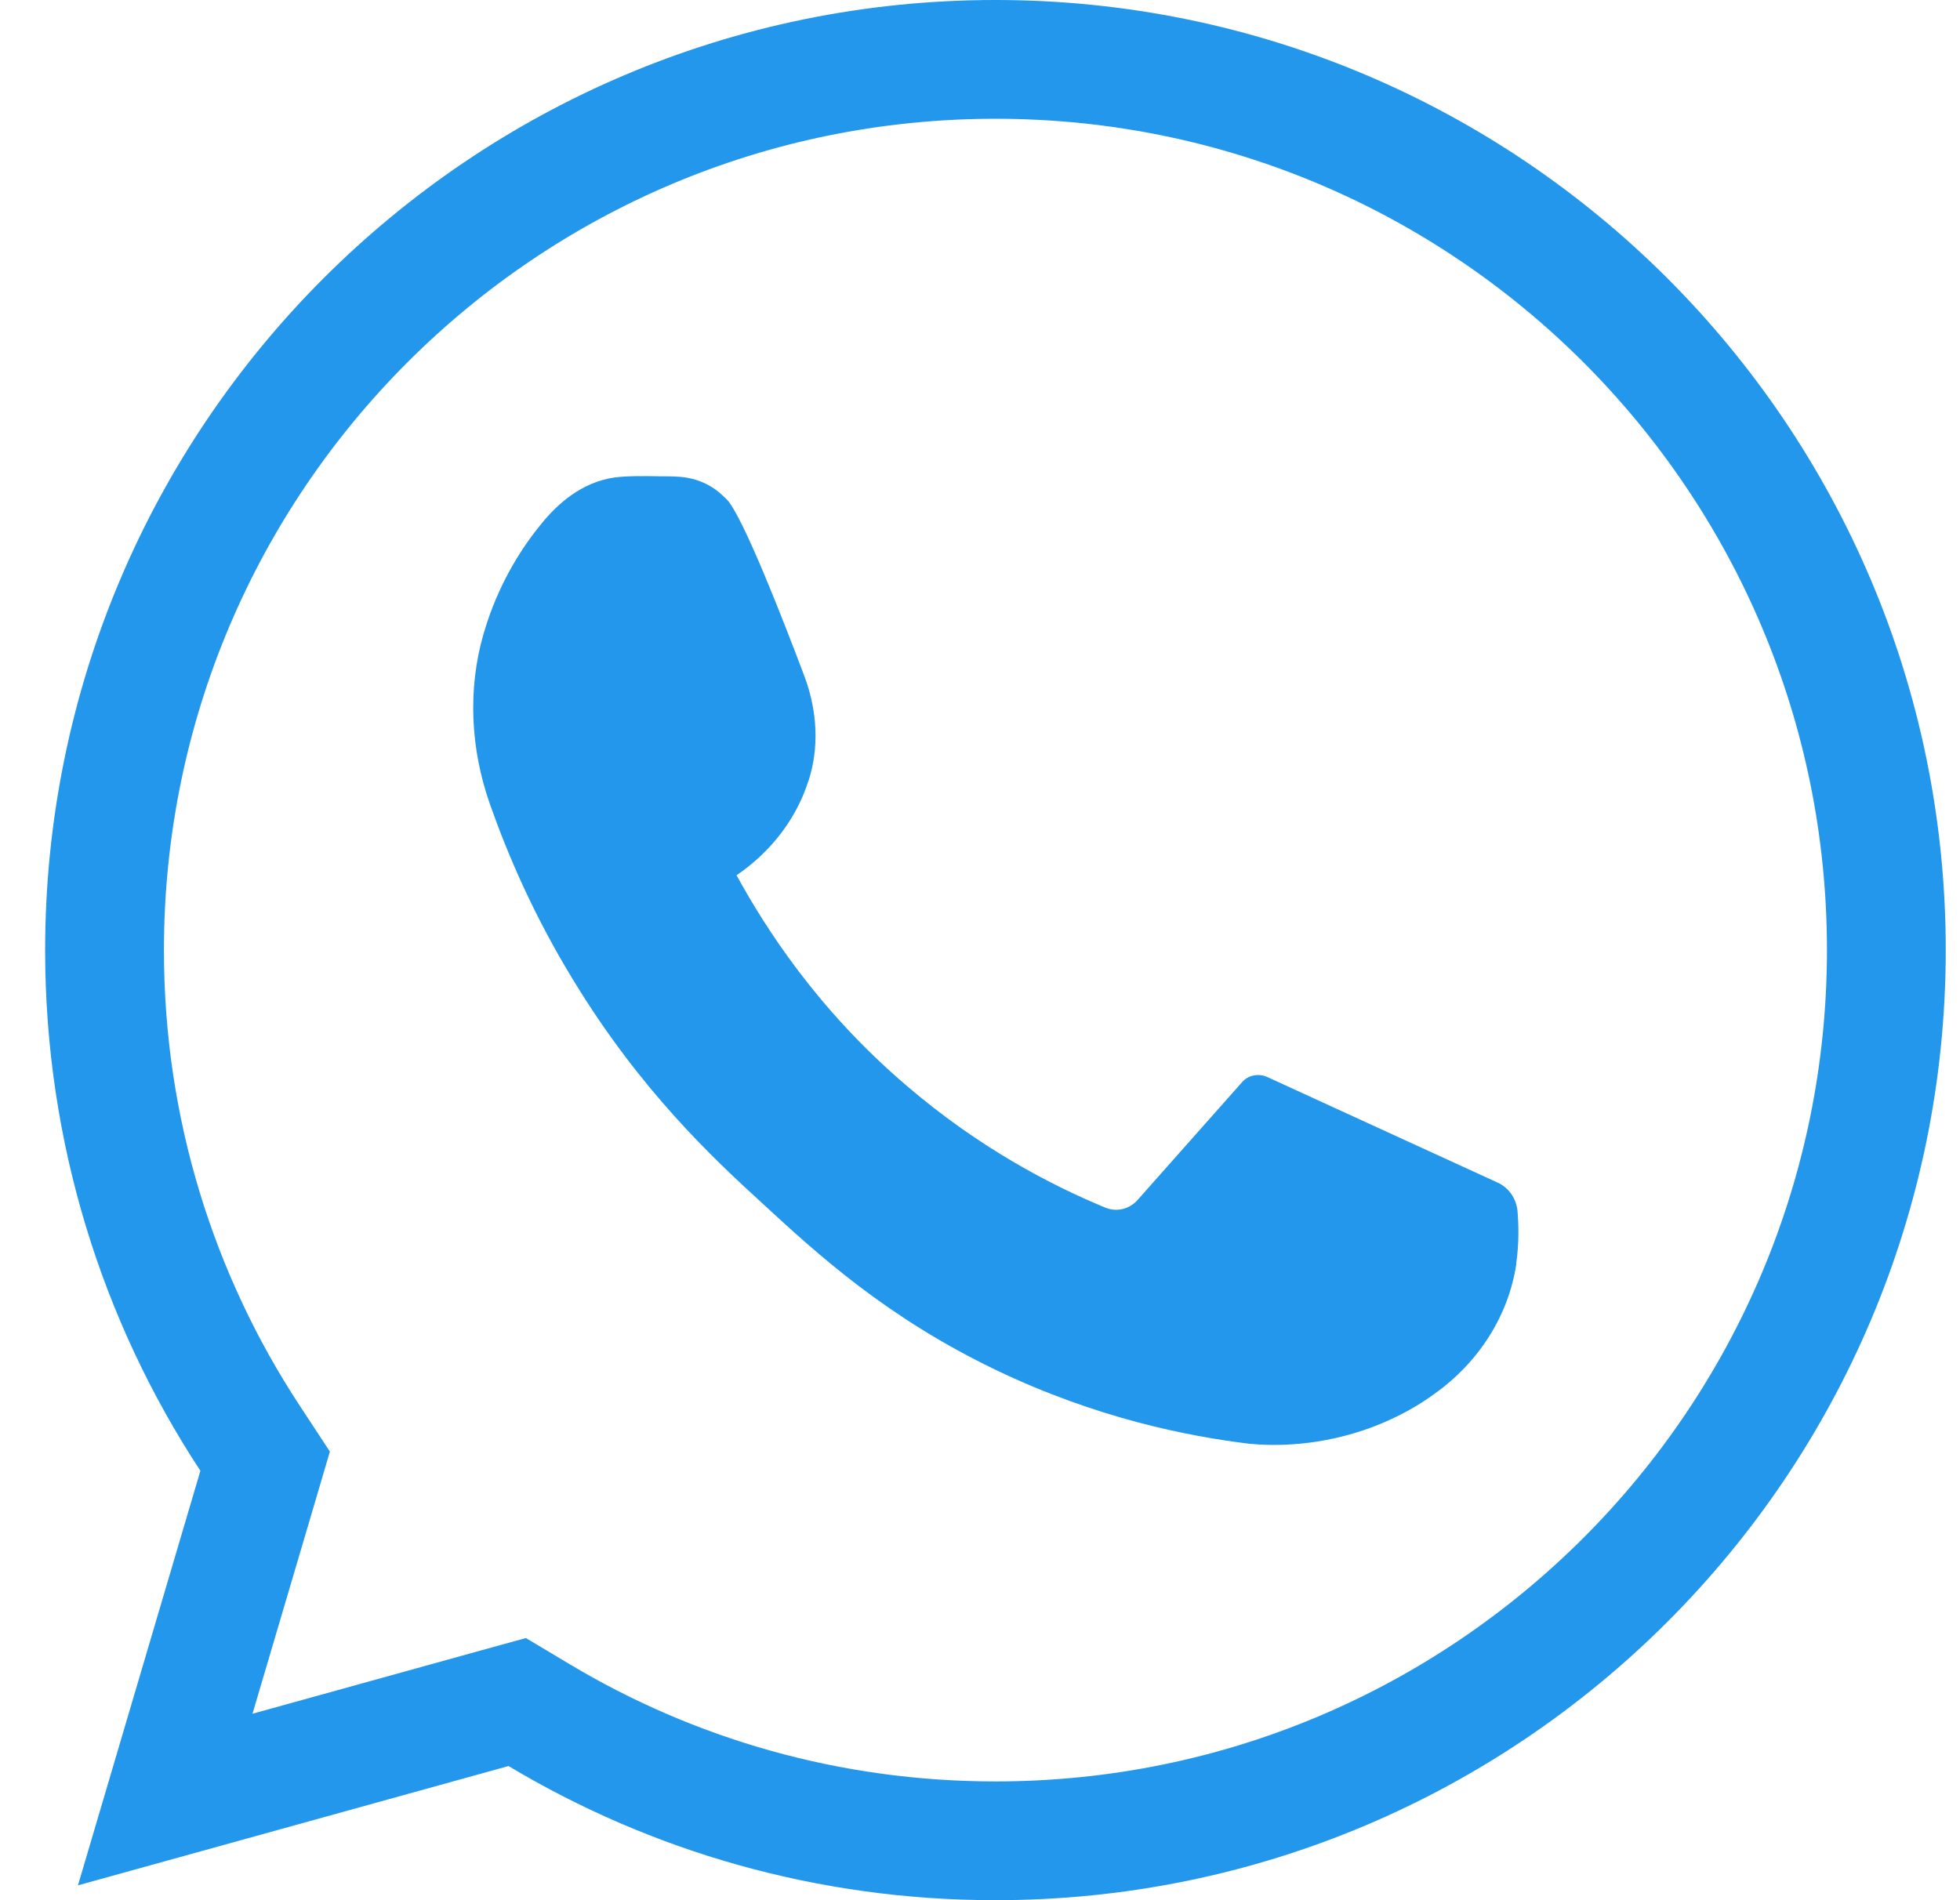 <svg width="33" height="32" viewBox="0 0 33 32" fill="none" xmlns="http://www.w3.org/2000/svg">
<path d="M4.333 25.052L4.464 24.607L4.21 24.22C2.661 21.863 1.76 19.036 1.76 16.003C1.76 7.717 8.476 1 16.76 1C25.044 1 31.76 7.718 31.76 15.997C31.76 24.283 25.044 31 16.76 31C13.949 31 11.322 30.228 9.076 28.883L8.708 28.663L8.295 28.777L2.782 30.305L4.333 25.052Z" stroke="#2397EB" stroke-width="2"/>
<path d="M25.55 20.396C25.53 20.185 25.405 20.001 25.214 19.915C23.924 19.323 22.626 18.73 21.336 18.137C21.191 18.071 21.013 18.104 20.908 18.229L19.156 20.205C19.018 20.363 18.801 20.416 18.61 20.337C17.701 19.961 16.477 19.329 15.239 18.262C13.757 16.991 12.888 15.628 12.401 14.739C12.645 14.574 13.309 14.08 13.606 13.165C13.606 13.158 13.612 13.152 13.612 13.152C13.797 12.585 13.757 11.973 13.553 11.413C13.204 10.485 12.506 8.687 12.236 8.41C12.19 8.364 12.137 8.318 12.137 8.318C11.94 8.14 11.683 8.041 11.413 8.028C11.321 8.021 11.222 8.021 11.117 8.021C10.814 8.015 10.544 8.015 10.347 8.041C9.787 8.12 9.379 8.496 9.122 8.812C8.812 9.187 8.444 9.747 8.2 10.485C8.18 10.55 8.161 10.61 8.141 10.675C7.871 11.611 7.923 12.612 8.246 13.534C8.549 14.396 8.99 15.424 9.655 16.51C10.781 18.361 12.006 19.507 12.835 20.264C13.77 21.127 14.929 22.187 16.766 23.07C18.465 23.886 20.006 24.189 21.04 24.314C21.461 24.354 22.238 24.361 23.127 24.025C23.535 23.867 23.877 23.676 24.154 23.471C24.885 22.951 25.398 22.168 25.53 21.285C25.53 21.279 25.53 21.272 25.53 21.265C25.576 20.929 25.57 20.64 25.55 20.396Z" fill="#2397EB"/>
</svg>
